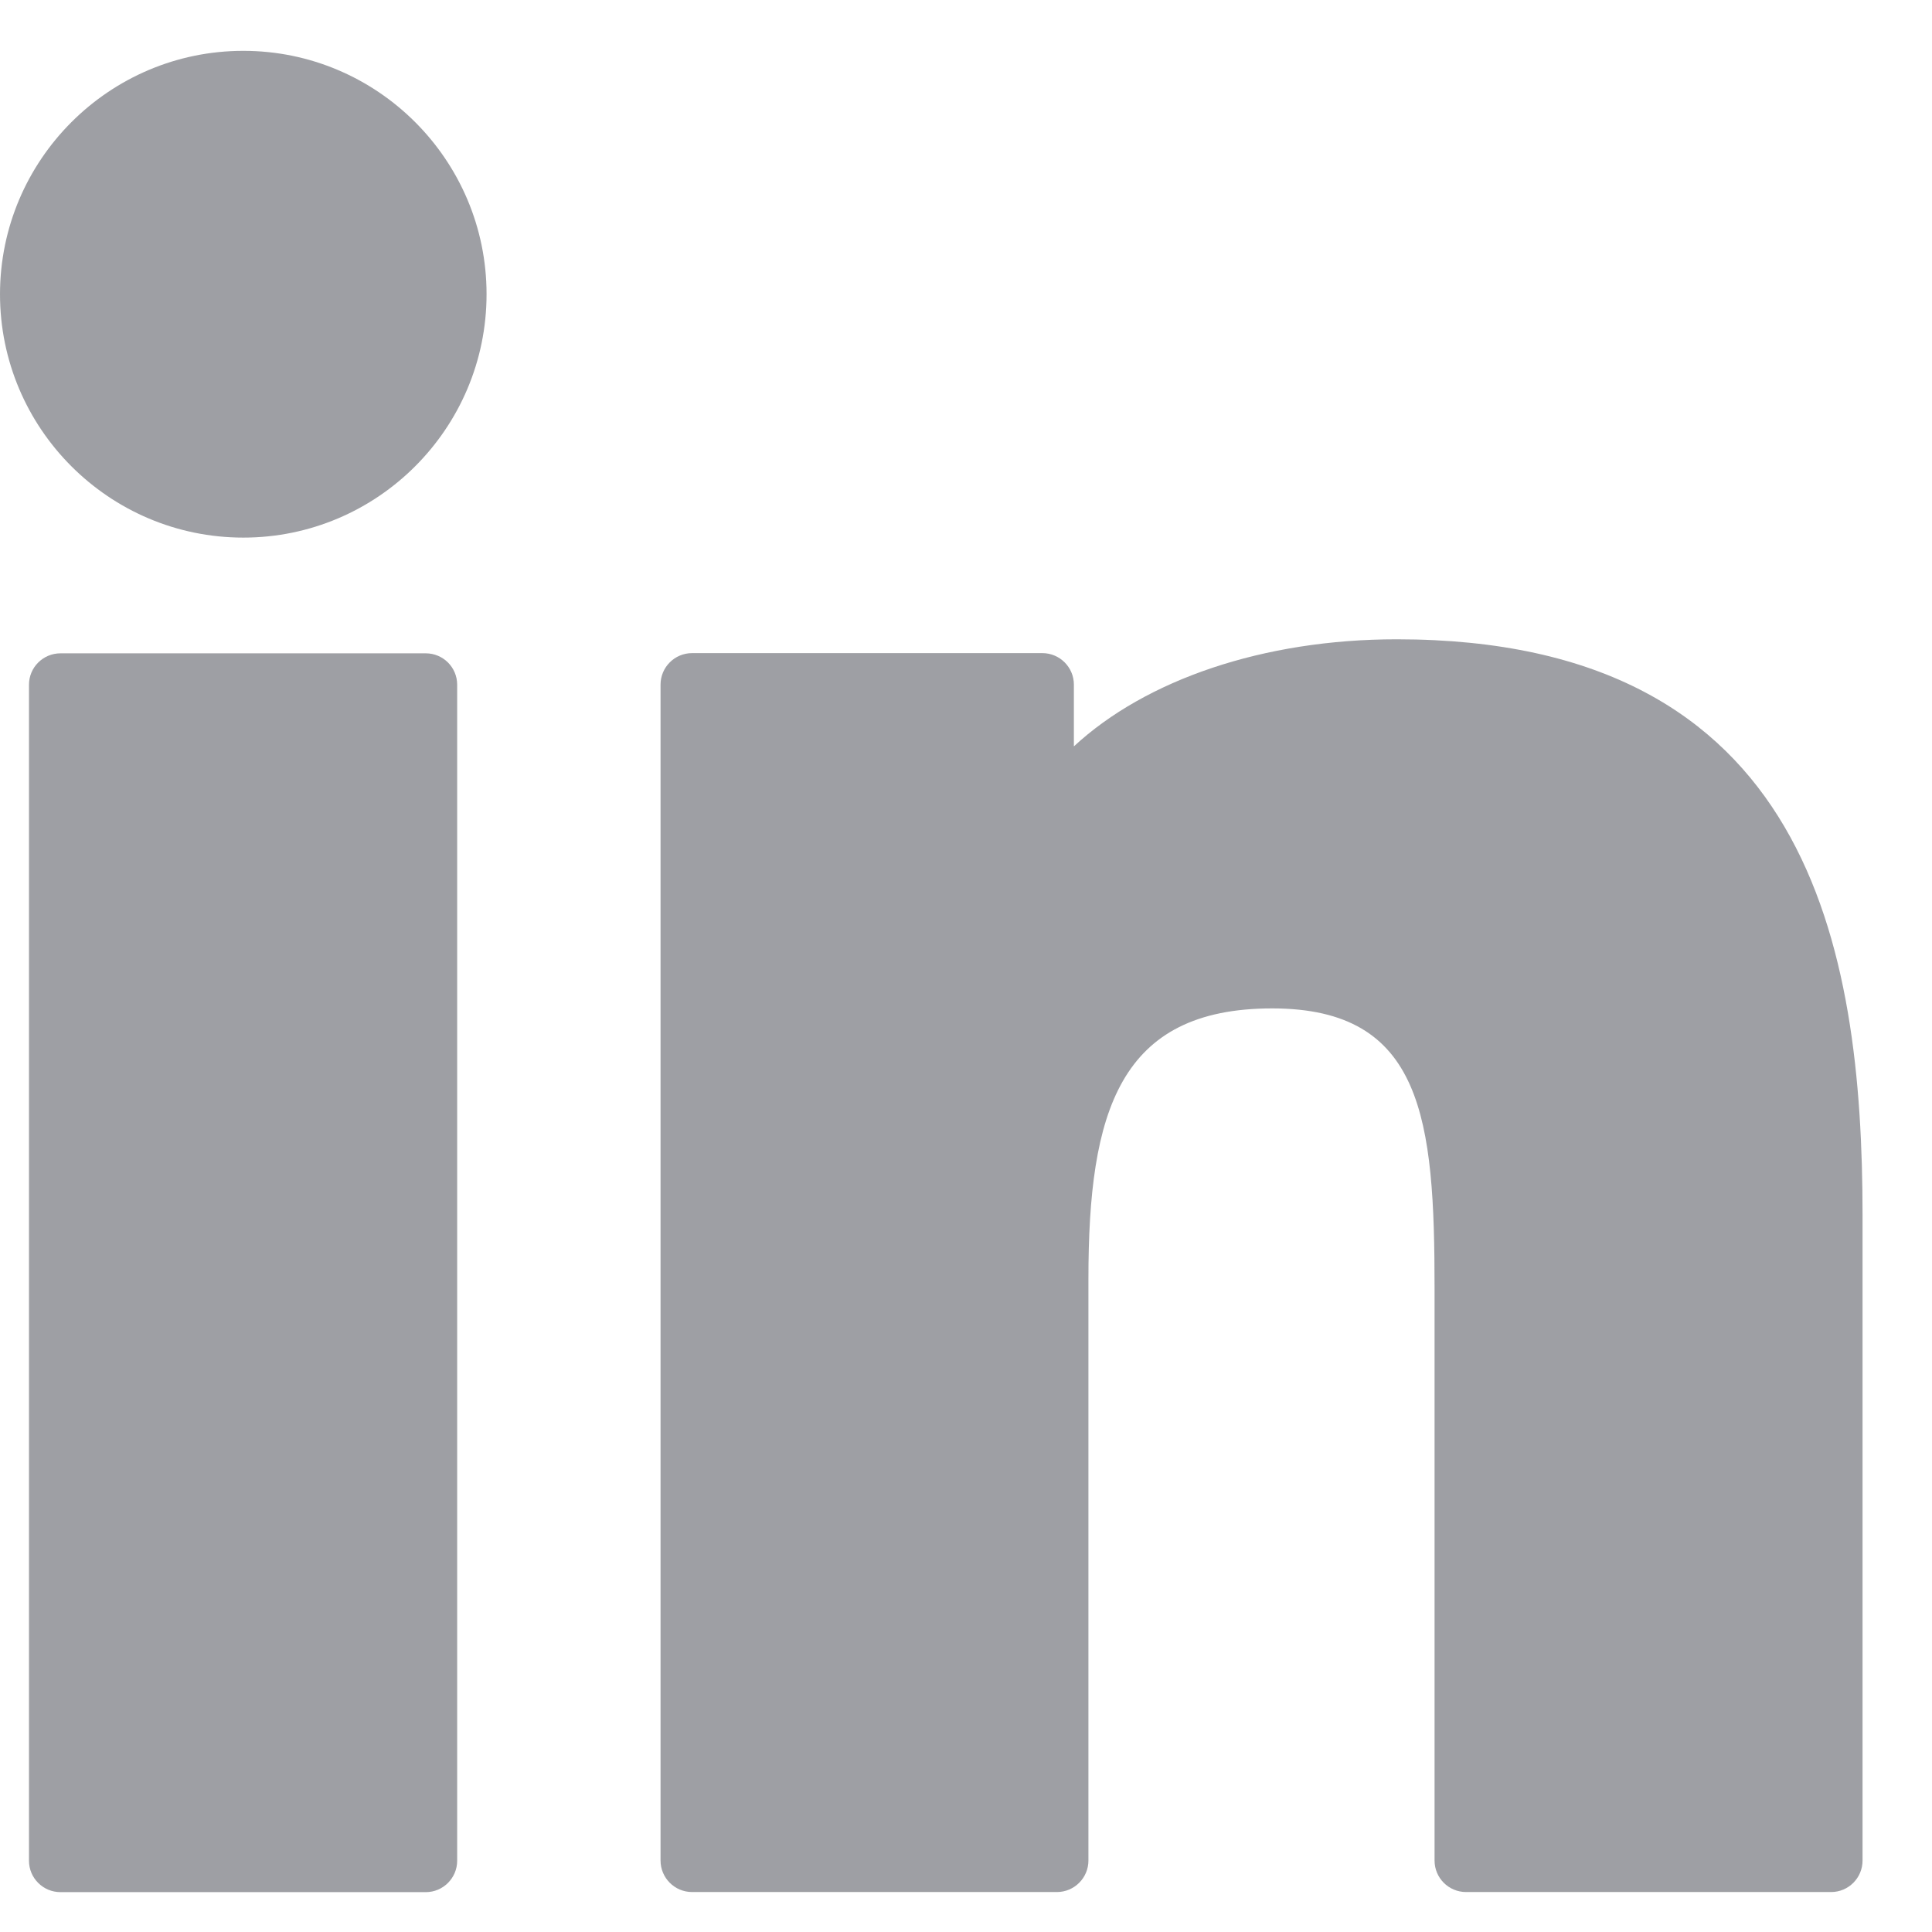 <svg width="19" height="19" viewBox="0 0 19 19" fill="none" xmlns="http://www.w3.org/2000/svg">
<g opacity="0.5">
<path d="M2.393 0.5C1.074 0.5 0.001 1.573 0 2.893C0 4.213 1.073 5.287 2.393 5.287C3.712 5.287 4.785 4.213 4.785 2.893C4.785 1.574 3.712 0.5 2.393 0.5Z" fill="#3D4049"/>
<path d="M4.187 6.425H0.595C0.424 6.425 0.285 6.563 0.285 6.734V18.299C0.285 18.47 0.424 18.608 0.595 18.608H4.187C4.358 18.608 4.496 18.469 4.496 18.299V6.734C4.496 6.563 4.358 6.425 4.187 6.425Z" fill="#3D4049"/>
<path d="M13.736 6.287C12.421 6.287 11.266 6.687 10.561 7.34V6.733C10.561 6.562 10.422 6.423 10.251 6.423H6.806C6.635 6.423 6.496 6.562 6.496 6.733V18.297C6.496 18.468 6.635 18.607 6.806 18.607H10.394C10.565 18.607 10.704 18.468 10.704 18.297V12.576C10.704 10.934 11.006 9.917 12.512 9.917C13.997 9.918 14.108 11.009 14.108 12.674V18.297C14.108 18.468 14.246 18.607 14.418 18.607H18.008C18.179 18.607 18.317 18.468 18.317 18.297V11.954C18.317 9.315 17.797 6.287 13.736 6.287Z" fill="#3D4049"/>
</g>
</svg>
